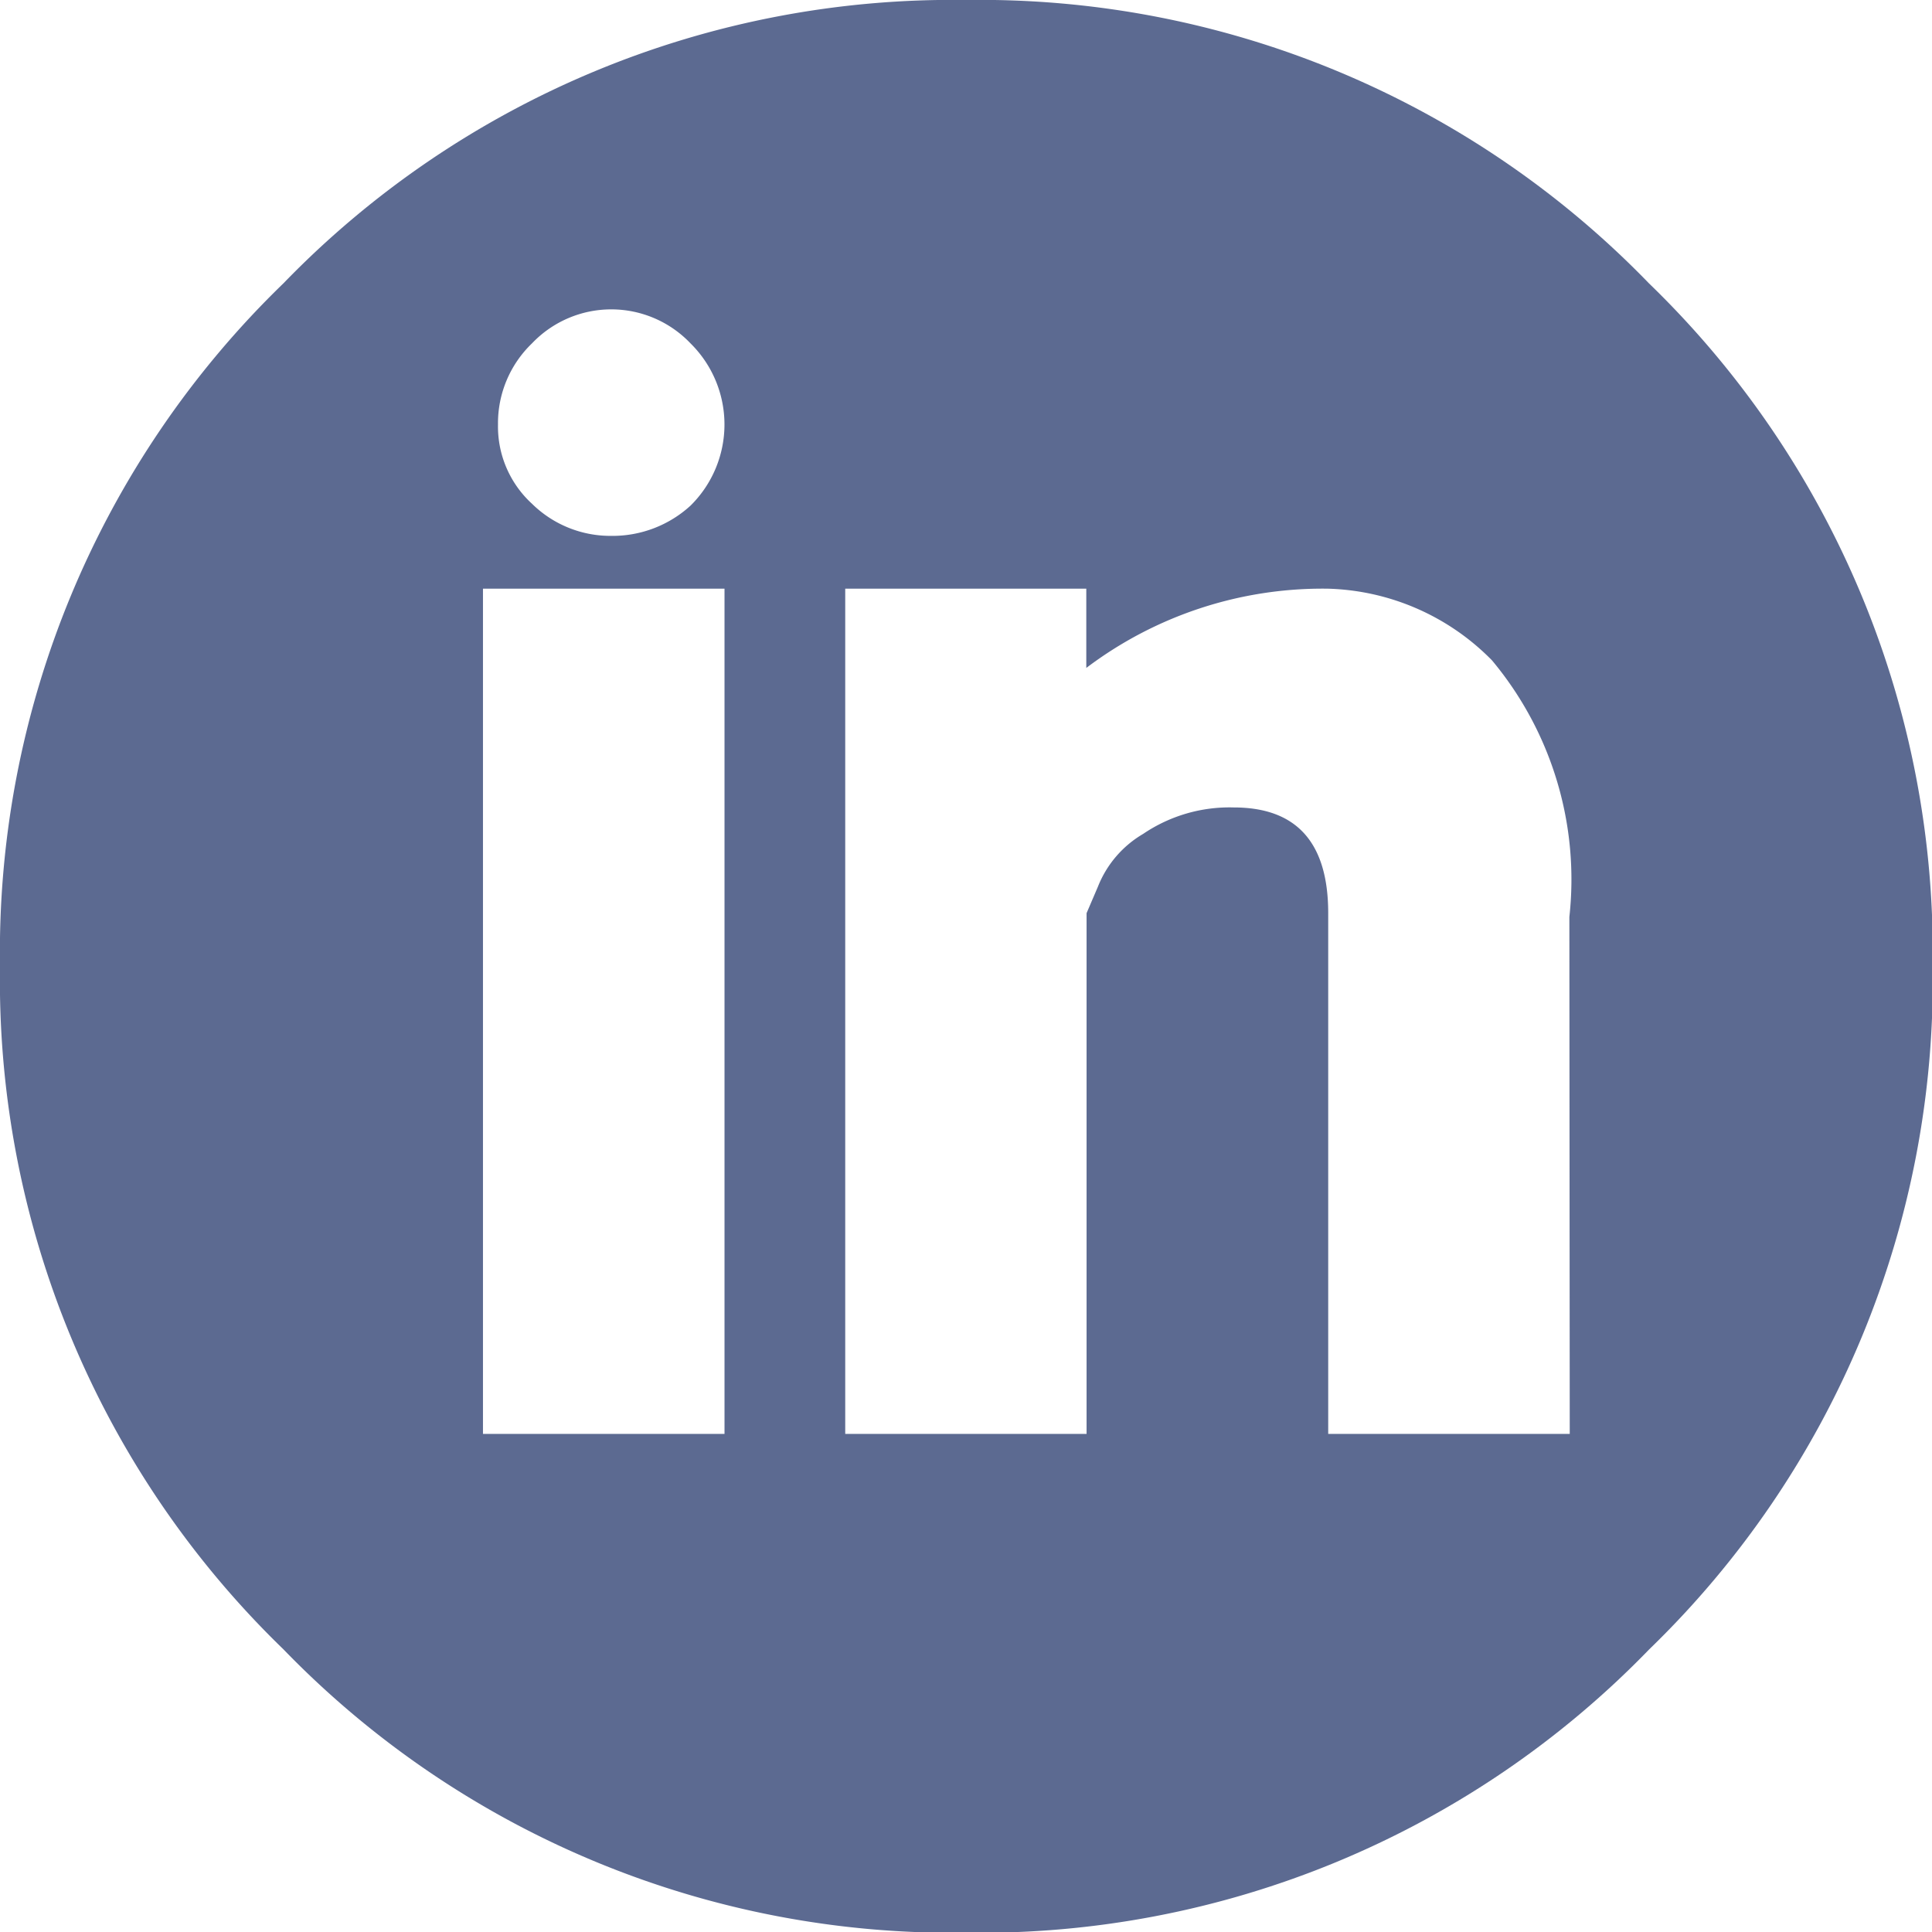 <svg xmlns="http://www.w3.org/2000/svg" width="20.453" height="20.453" viewBox="0 0 20.453 20.453">
  <path id="social_linkedin_circle" data-name="social linkedin circle" d="M17.457,3a9.853,9.853,0,0,0-7.23-3A9.853,9.853,0,0,0,3,3a9.853,9.853,0,0,0-3,7.23,9.853,9.853,0,0,0,3,7.23,9.853,9.853,0,0,0,7.23,3,9.853,9.853,0,0,0,7.23-3,9.853,9.853,0,0,0,3-7.23A9.853,9.853,0,0,0,17.457,3ZM7.67,15.18H5.113V6.232H7.67ZM7.31,5.353a1.223,1.223,0,0,1-.839.32,1.183,1.183,0,0,1-.839-.34,1.108,1.108,0,0,1-.36-.839,1.172,1.172,0,0,1,.36-.859,1.158,1.158,0,0,1,1.678,0,1.206,1.206,0,0,1,0,1.718Zm9.308,9.827H14.061V9.667q0-1.119-1-1.119a1.629,1.629,0,0,0-.959.28,1.127,1.127,0,0,0-.479.559l-.12.28V15.18H8.948V6.232H11.5v.839a4.149,4.149,0,0,1,2.557-.839,2.529,2.529,0,0,1,1.738.759,3.618,3.618,0,0,1,.819,2.716Zm3.835,3.995" fill="#5c6a91"/>
</svg>
